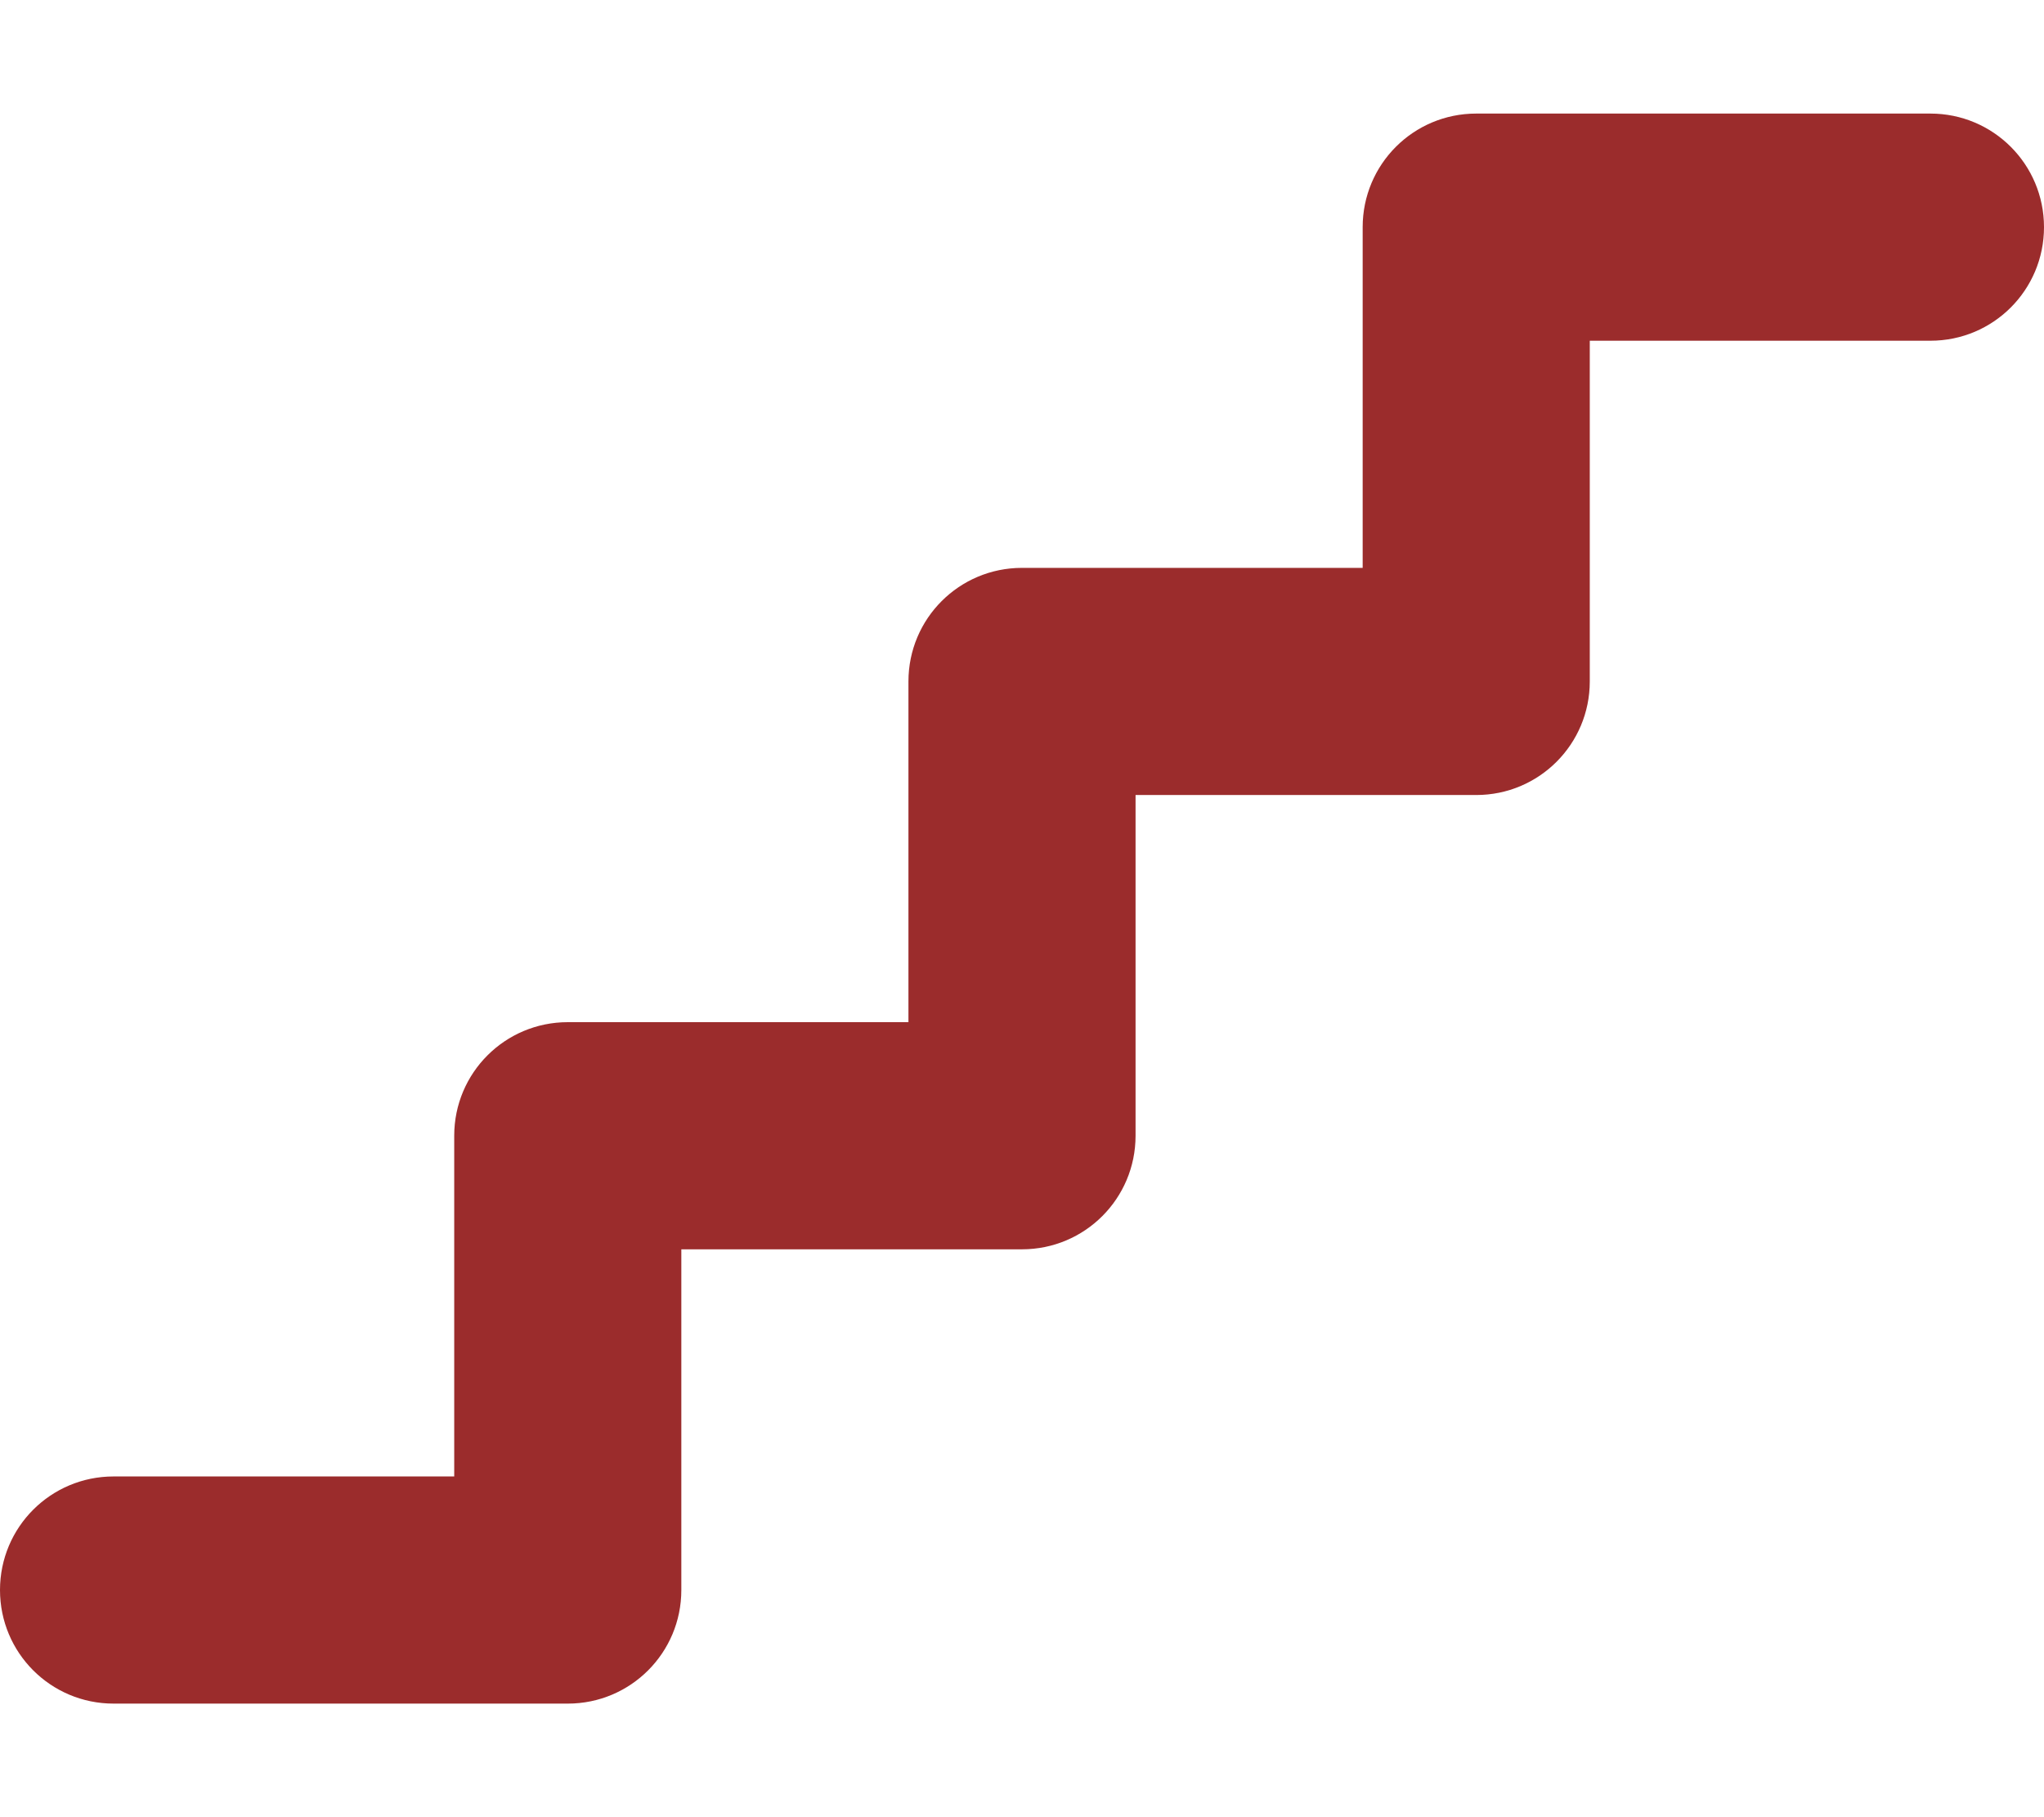 <svg xmlns="http://www.w3.org/2000/svg" viewBox="0 0 576 512"><!--!Font Awesome Free 6.5.2 by @fontawesome - https://fontawesome.com License - https://fontawesome.com/license/free Copyright 2024 Fonticons, Inc.--><path fill="#9b2c2c" d="M384 64c0-17.7 14.3-32 32-32H544c17.7 0 32 14.3 32 32s-14.3 32-32 32H448v96c0 17.7-14.3 32-32 32H320v96c0 17.7-14.3 32-32 32H192v96c0 17.7-14.3 32-32 32H32c-17.7 0-32-14.3-32-32s14.3-32 32-32h96V320c0-17.7 14.3-32 32-32h96V192c0-17.7 14.3-32 32-32h96V64z"/></svg>